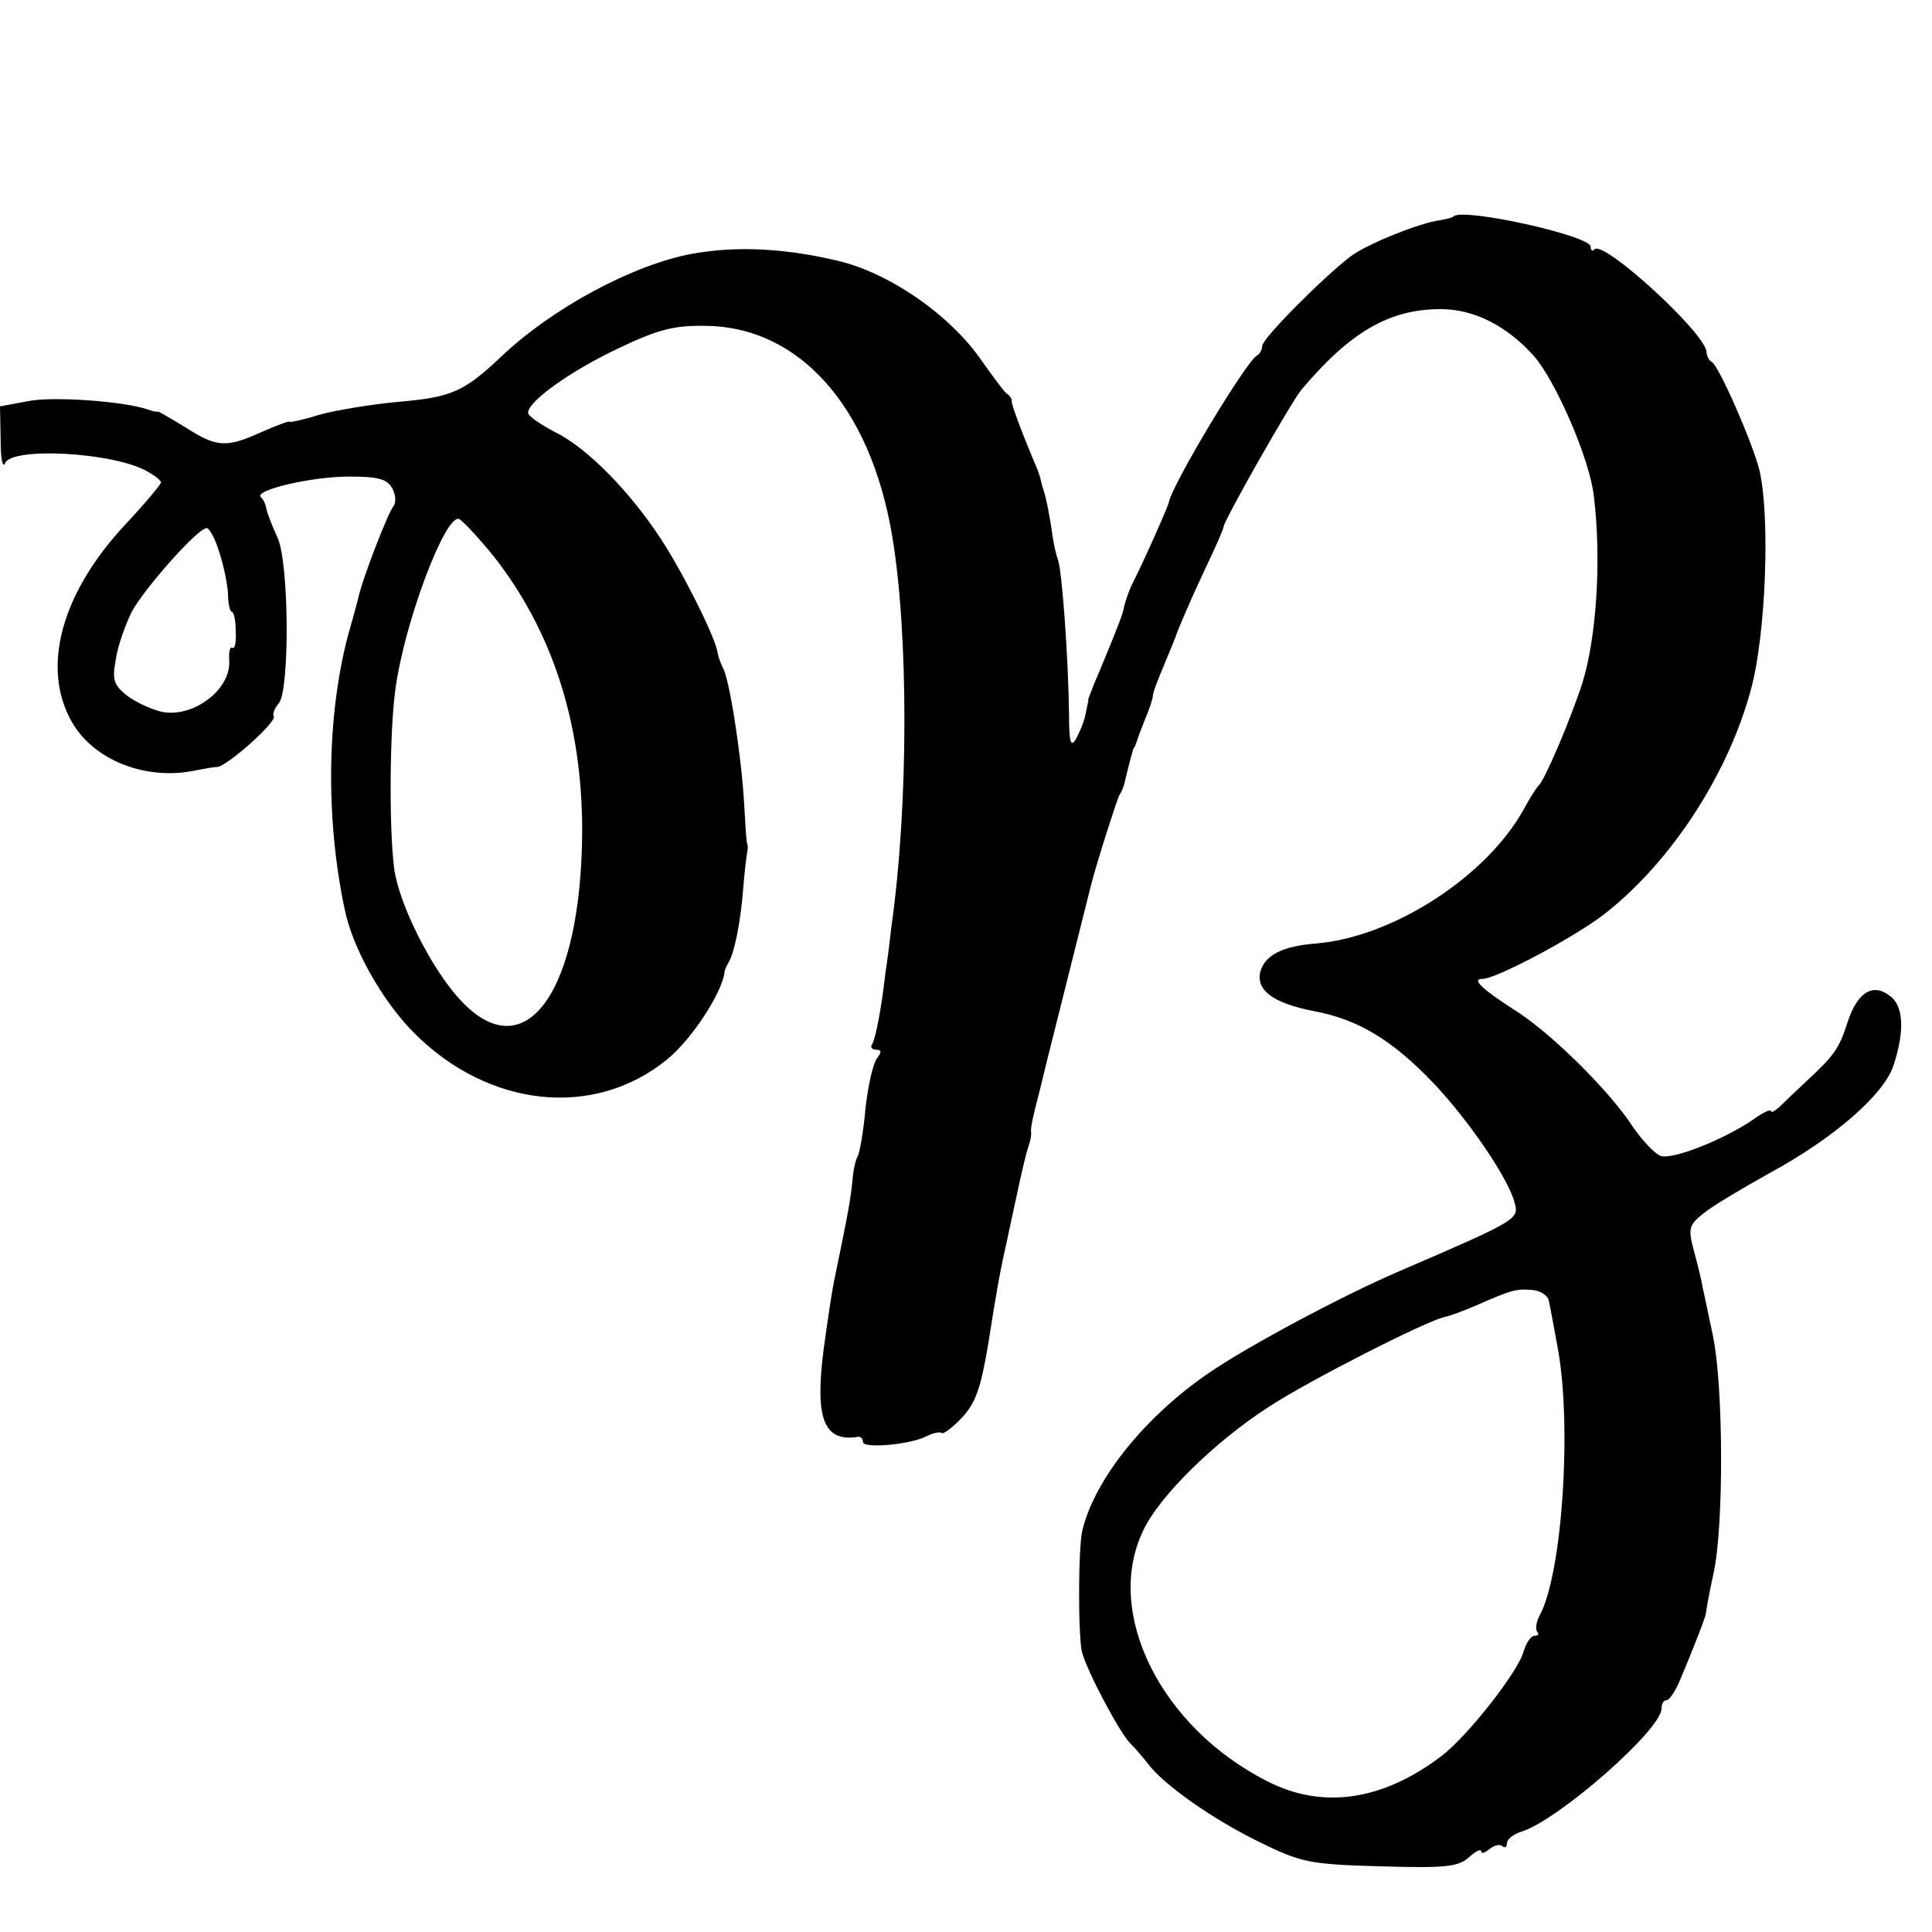 <?xml version="1.0" standalone="no"?>
<!DOCTYPE svg PUBLIC "-//W3C//DTD SVG 20010904//EN"
 "http://www.w3.org/TR/2001/REC-SVG-20010904/DTD/svg10.dtd">
<svg version="1.0" xmlns="http://www.w3.org/2000/svg"
 width="300pt" height="300pt" viewBox="0 0 300 300"
 preserveAspectRatio="xMidYMid meet">
<g transform="translate(0,300) scale(0.1,-0.1)"
fill="#000000" stroke="none">
<path d="M2257 2664 c-1 -2 -14 -5 -27 -7 -36 -7 -111 -38 -134 -56 -46 -36
-136 -127 -136 -138 0 -6 -4 -13 -8 -15 -15 -6 -132 -200 -137 -228 -1 -6 -40
-94 -56 -125 -6 -12 -11 -27 -13 -35 -3 -15 -6 -23 -39 -103 -9 -20 -16 -40
-17 -42 0 -3 0 -6 -1 -7 0 -2 -2 -10 -4 -20 -2 -9 -8 -24 -14 -35 -8 -14 -11
-7 -11 37 -1 89 -11 224 -17 240 -3 8 -7 26 -9 40 -3 24 -10 60 -14 70 -1 3
-3 10 -4 15 -1 6 -6 19 -11 30 -22 53 -34 86 -34 92 1 3 -3 9 -8 12 -4 3 -21
26 -38 50 -49 72 -146 139 -228 157 -82 19 -155 22 -222 10 -92 -17 -217 -84
-297 -160 -58 -55 -78 -63 -160 -70 -42 -4 -97 -13 -122 -20 -25 -8 -46 -12
-46 -11 0 2 -19 -5 -42 -15 -57 -26 -71 -25 -121 7 -23 14 -42 25 -42 24 0 -1
-7 0 -15 3 -37 13 -149 21 -187 13 l-43 -8 1 -52 c0 -29 3 -45 7 -36 11 25
165 17 219 -12 13 -7 23 -15 23 -18 0 -3 -25 -33 -55 -65 -100 -107 -131 -222
-84 -306 34 -61 117 -93 194 -76 11 2 26 5 32 5 16 1 95 72 88 79 -2 3 1 12 8
20 17 21 16 218 -2 257 -8 17 -15 36 -17 43 -1 8 -5 17 -9 20 -11 11 79 32
137 32 46 0 59 -4 67 -18 6 -11 6 -23 2 -28 -8 -9 -49 -114 -55 -144 -2 -8 -9
-34 -16 -58 -32 -123 -35 -280 -5 -423 12 -60 57 -141 107 -192 116 -117 280
-135 394 -42 38 31 85 103 89 135 0 3 3 10 6 15 9 14 19 62 23 115 2 25 5 50
6 55 1 6 2 12 0 15 -1 3 -3 34 -5 70 -5 75 -23 189 -33 204 -3 6 -7 17 -8 24
-4 24 -55 126 -89 177 -48 73 -114 140 -163 164 -23 12 -42 25 -42 30 0 18 66
65 140 100 61 29 86 36 135 35 146 -1 256 -125 290 -324 26 -152 26 -421 -1
-610 -2 -19 -6 -51 -9 -70 -6 -53 -15 -102 -21 -112 -3 -4 0 -8 7 -8 8 0 8 -4
1 -13 -6 -7 -14 -42 -18 -77 -3 -36 -9 -69 -12 -75 -3 -5 -7 -21 -8 -35 -3
-31 -6 -49 -29 -160 -3 -14 -10 -61 -16 -105 -14 -108 0 -145 54 -136 4 0 7
-3 7 -8 0 -11 75 -4 99 9 10 5 20 7 23 5 2 -3 17 8 31 23 22 23 30 46 42 118
12 77 18 111 29 159 1 6 8 37 15 70 7 33 15 67 18 75 3 8 5 19 4 23 -1 5 4 27
10 50 6 23 12 49 14 57 3 11 50 200 69 275 10 39 40 132 44 140 4 6 8 16 9 23
7 29 12 47 13 50 2 1 3 5 5 10 1 4 7 20 13 35 7 16 12 32 12 36 0 5 8 26 17
47 9 22 17 41 18 44 5 15 21 52 46 106 16 33 29 63 29 66 0 9 105 194 121 213
75 89 136 125 216 125 52 0 103 -26 145 -73 34 -39 87 -161 93 -218 12 -99 4
-219 -18 -290 -19 -58 -59 -152 -68 -159 -3 -3 -13 -18 -22 -35 -57 -105 -203
-200 -323 -210 -52 -4 -80 -18 -87 -44 -7 -29 21 -49 83 -61 70 -13 123 -46
186 -112 55 -58 117 -149 126 -186 7 -25 4 -27 -177 -105 -87 -37 -237 -117
-298 -159 -98 -67 -176 -163 -196 -243 -7 -26 -7 -164 -1 -190 7 -28 58 -125
75 -142 8 -8 20 -22 27 -31 24 -33 103 -88 173 -122 65 -32 78 -35 188 -38
102 -3 121 -1 138 14 10 9 19 14 19 9 0 -4 6 -2 13 4 8 6 17 8 20 4 4 -3 7 -1
7 5 0 6 10 14 23 18 57 18 217 158 217 191 0 7 3 13 8 13 4 0 12 12 19 27 25
59 42 104 42 108 0 3 5 31 12 63 16 74 15 290 -1 367 -7 33 -14 67 -16 75 -1
8 -7 33 -13 55 -10 37 -9 42 13 60 13 11 60 39 103 63 100 54 178 122 193 167
18 54 16 94 -6 109 -26 20 -50 5 -65 -41 -13 -41 -21 -52 -63 -91 -16 -15 -35
-33 -42 -40 -8 -7 -14 -11 -14 -7 0 3 -12 -2 -27 -13 -45 -31 -125 -63 -144
-57 -9 3 -29 24 -44 46 -35 54 -122 140 -176 176 -58 37 -75 53 -57 53 22 0
147 67 191 102 103 81 191 217 226 348 23 84 30 268 13 340 -11 44 -64 164
-74 168 -4 2 -8 9 -8 15 0 28 -159 174 -174 160 -3 -4 -6 -2 -6 4 0 17 -199
61 -213 47z m-1491 -527 c92 -117 138 -260 138 -427 -1 -250 -88 -372 -189
-263 -45 48 -96 150 -103 205 -8 62 -7 214 2 278 14 104 78 273 99 264 6 -3
30 -29 53 -57z m-426 7 c7 -20 13 -50 14 -65 0 -16 3 -29 6 -29 3 0 6 -13 6
-30 1 -16 -1 -28 -5 -26 -4 3 -6 -7 -5 -21 2 -45 -58 -89 -106 -78 -16 4 -40
15 -53 25 -21 17 -23 25 -17 57 3 21 15 53 24 72 19 36 103 131 117 131 4 0
13 -16 19 -36z m2065 -1164 c2 -8 8 -42 14 -74 22 -120 7 -349 -28 -414 -6
-11 -7 -22 -4 -26 3 -3 2 -6 -4 -6 -6 0 -13 -11 -17 -24 -8 -31 -87 -132 -128
-163 -91 -69 -184 -83 -270 -39 -166 84 -254 262 -193 389 25 54 112 139 196
193 63 41 242 132 272 139 7 1 28 9 47 17 57 25 64 27 89 25 13 -1 25 -9 26
-17z"/>
</g>
</svg>
